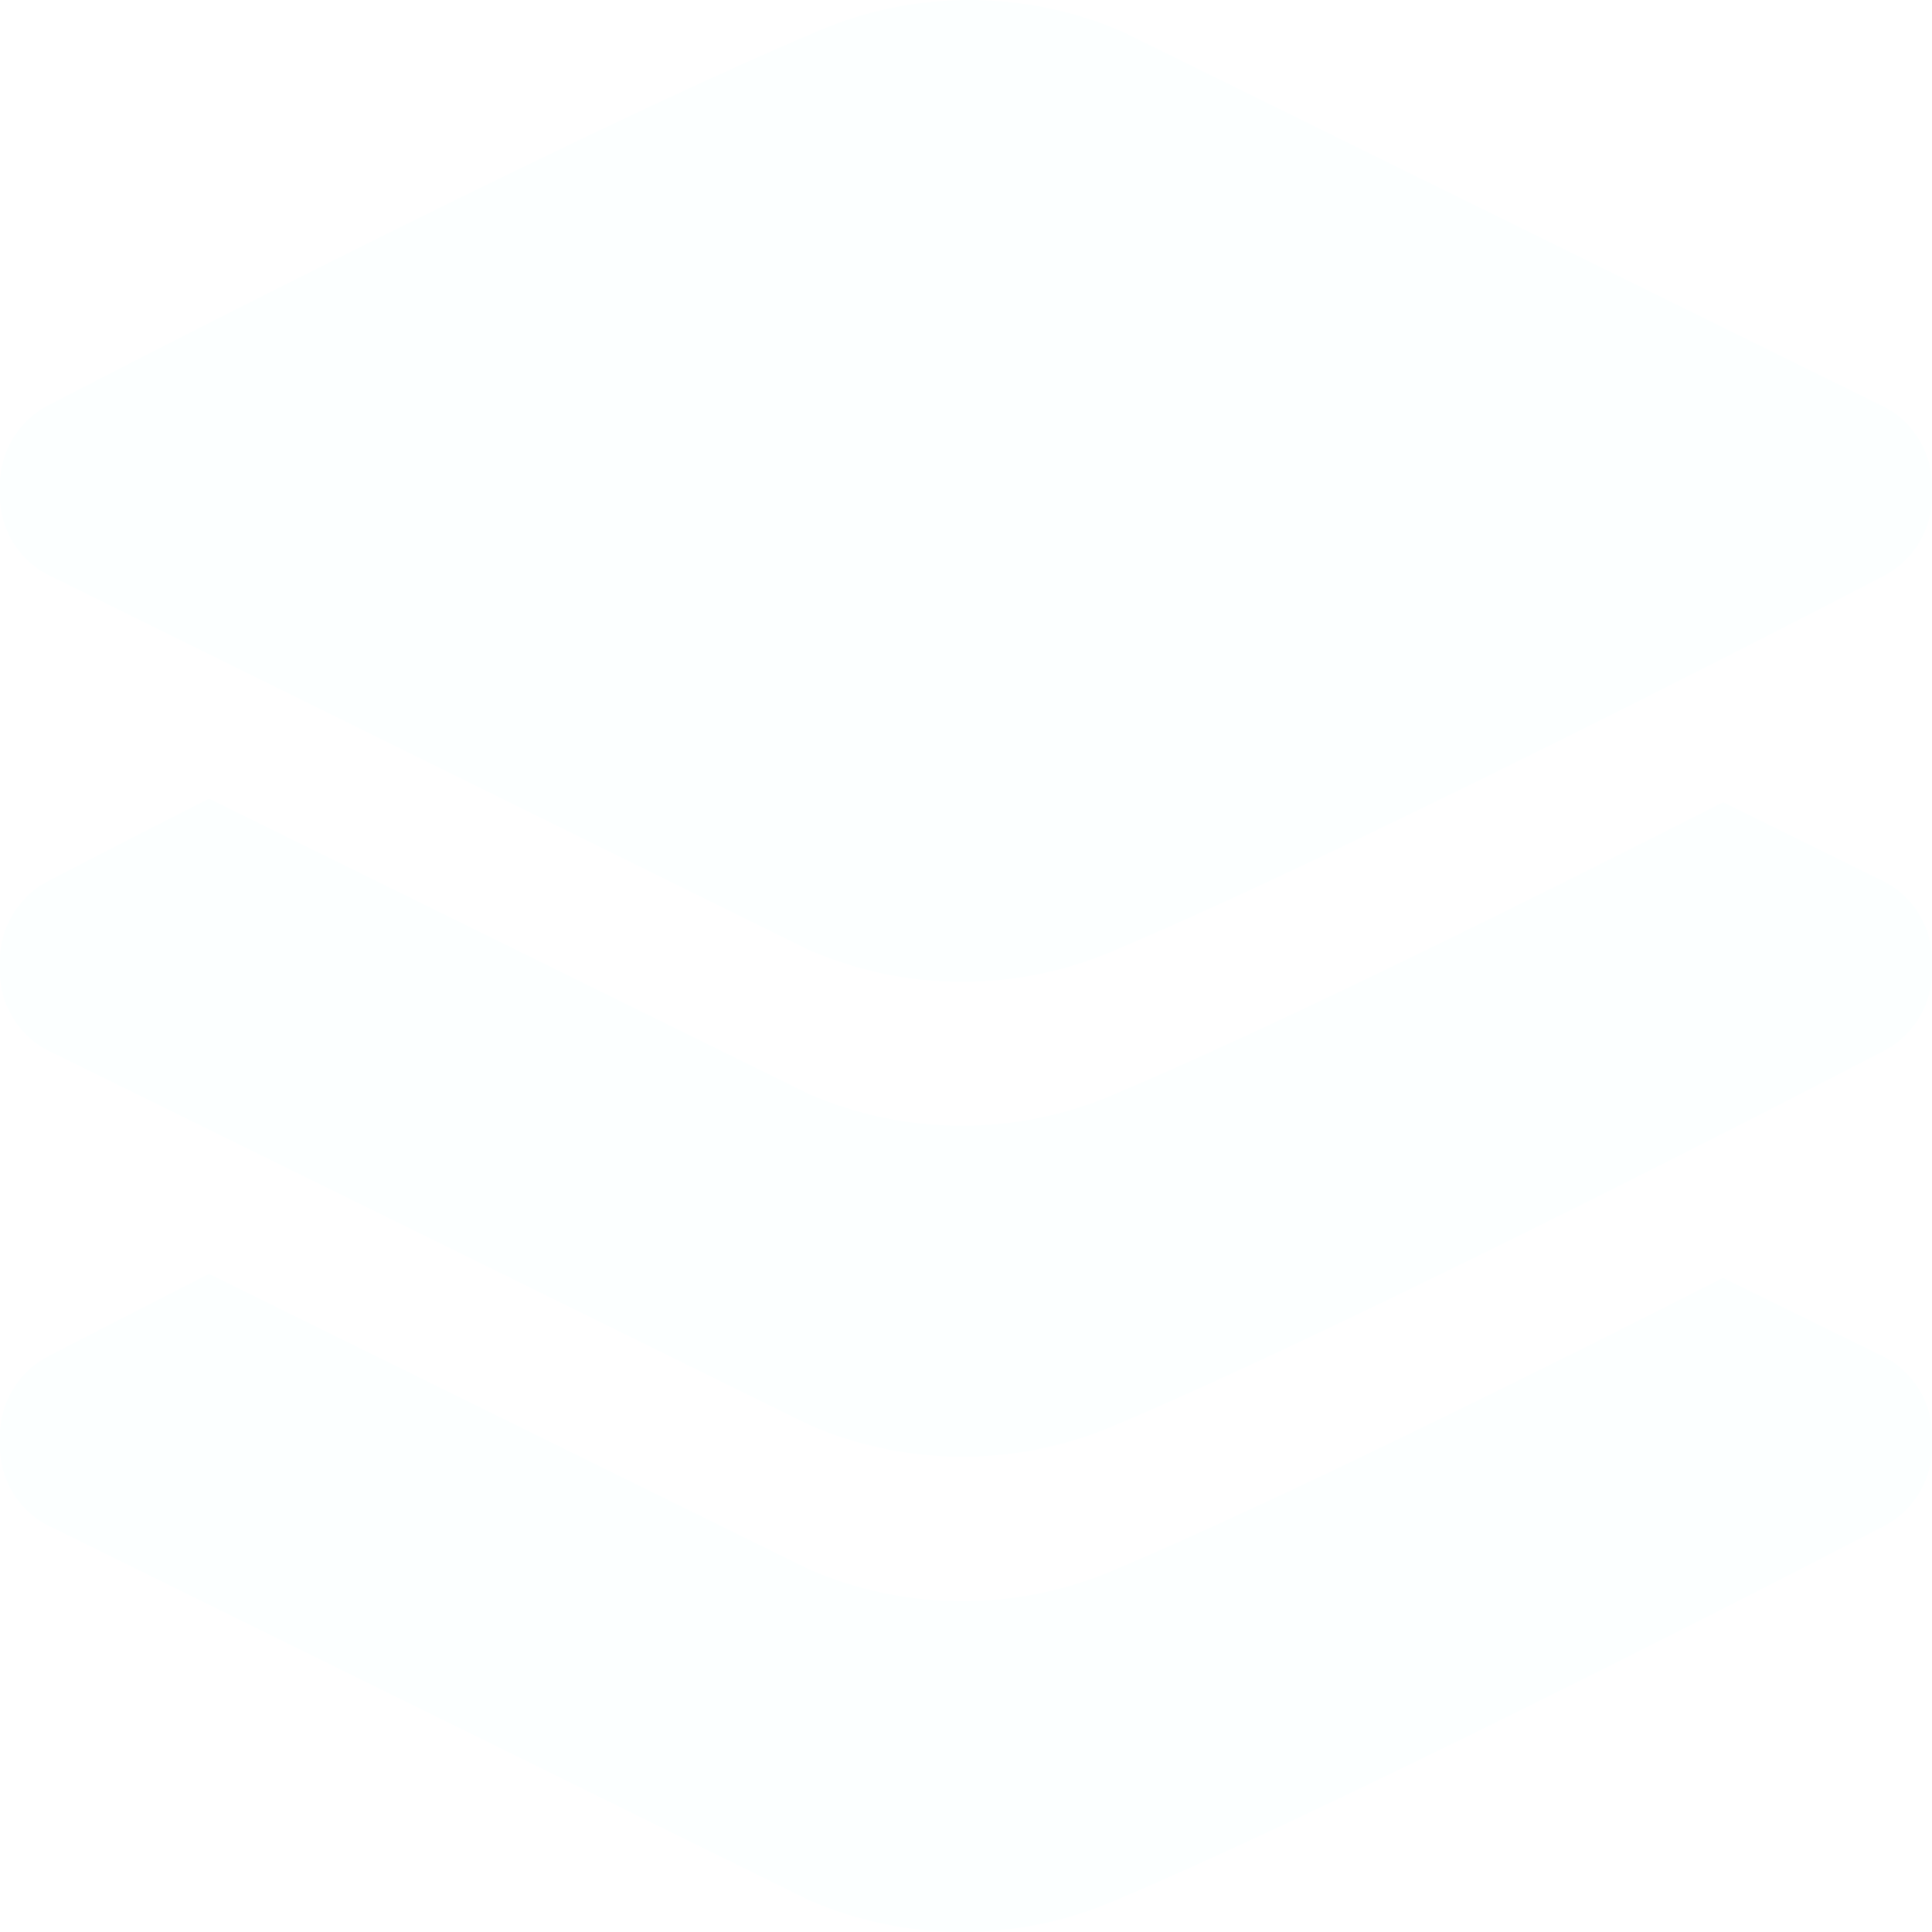 <svg xmlns="http://www.w3.org/2000/svg" viewBox="0 0 21 21">
    <defs>
        <style>
            .cls-1,.cls-3{fill:#fcffff}.cls-1{clip-rule:evenodd}.cls-2{clip-path:url(#clip-path)}
        </style>
        <clipPath id="clip-path">
            <path id="Path_2610" d="M.486-14.77a.971.971 0 0 1-.486-.9.979.979 0 0 1 .49-.906s5.548-2.882 8.41-4.09a4.18 4.18 0 0 1 3.305.013l8.307 4.091a.971.971 0 0 1 .486.9.979.979 0 0 1-.491.906s-5.547 2.886-8.411 4.094a4.182 4.182 0 0 1-3.305-.013zm20.028 3.37a.971.971 0 0 1 .486.9.979.979 0 0 1-.491.906S14.962-6.708 12.1-5.5a4.182 4.182 0 0 1-3.305-.013L.486-9.6A.971.971 0 0 1 0-10.5a.98.98 0 0 1 .49-.906s.724-.376 1.782-.913l6.521 3.211A4.182 4.182 0 0 0 12.1-9.1c1.83-.772 4.756-2.229 6.63-3.18zm0 5.166a.971.971 0 0 1 .486.9.979.979 0 0 1-.491.906S14.962-1.542 12.1-.334a4.182 4.182 0 0 1-3.307-.013L.486-4.437A.971.971 0 0 1 0-5.333a.98.98 0 0 1 .49-.907s.724-.376 1.782-.913l6.521 3.211a4.185 4.185 0 0 0 3.305.013c1.83-.773 4.756-2.229 6.63-3.181z" class="cls-1" data-name="Path 2610"/>
        </clipPath>
    </defs>
    <g id="Group_3074" data-name="Group 3074" transform="translate(0 21)">
        <g id="Group_3073" class="cls-2" data-name="Group 3073">
            <path id="Path_2609" d="M-5 5h31v-31H-5z" class="cls-3" data-name="Path 2609"/>
        </g>
    </g>
</svg>
